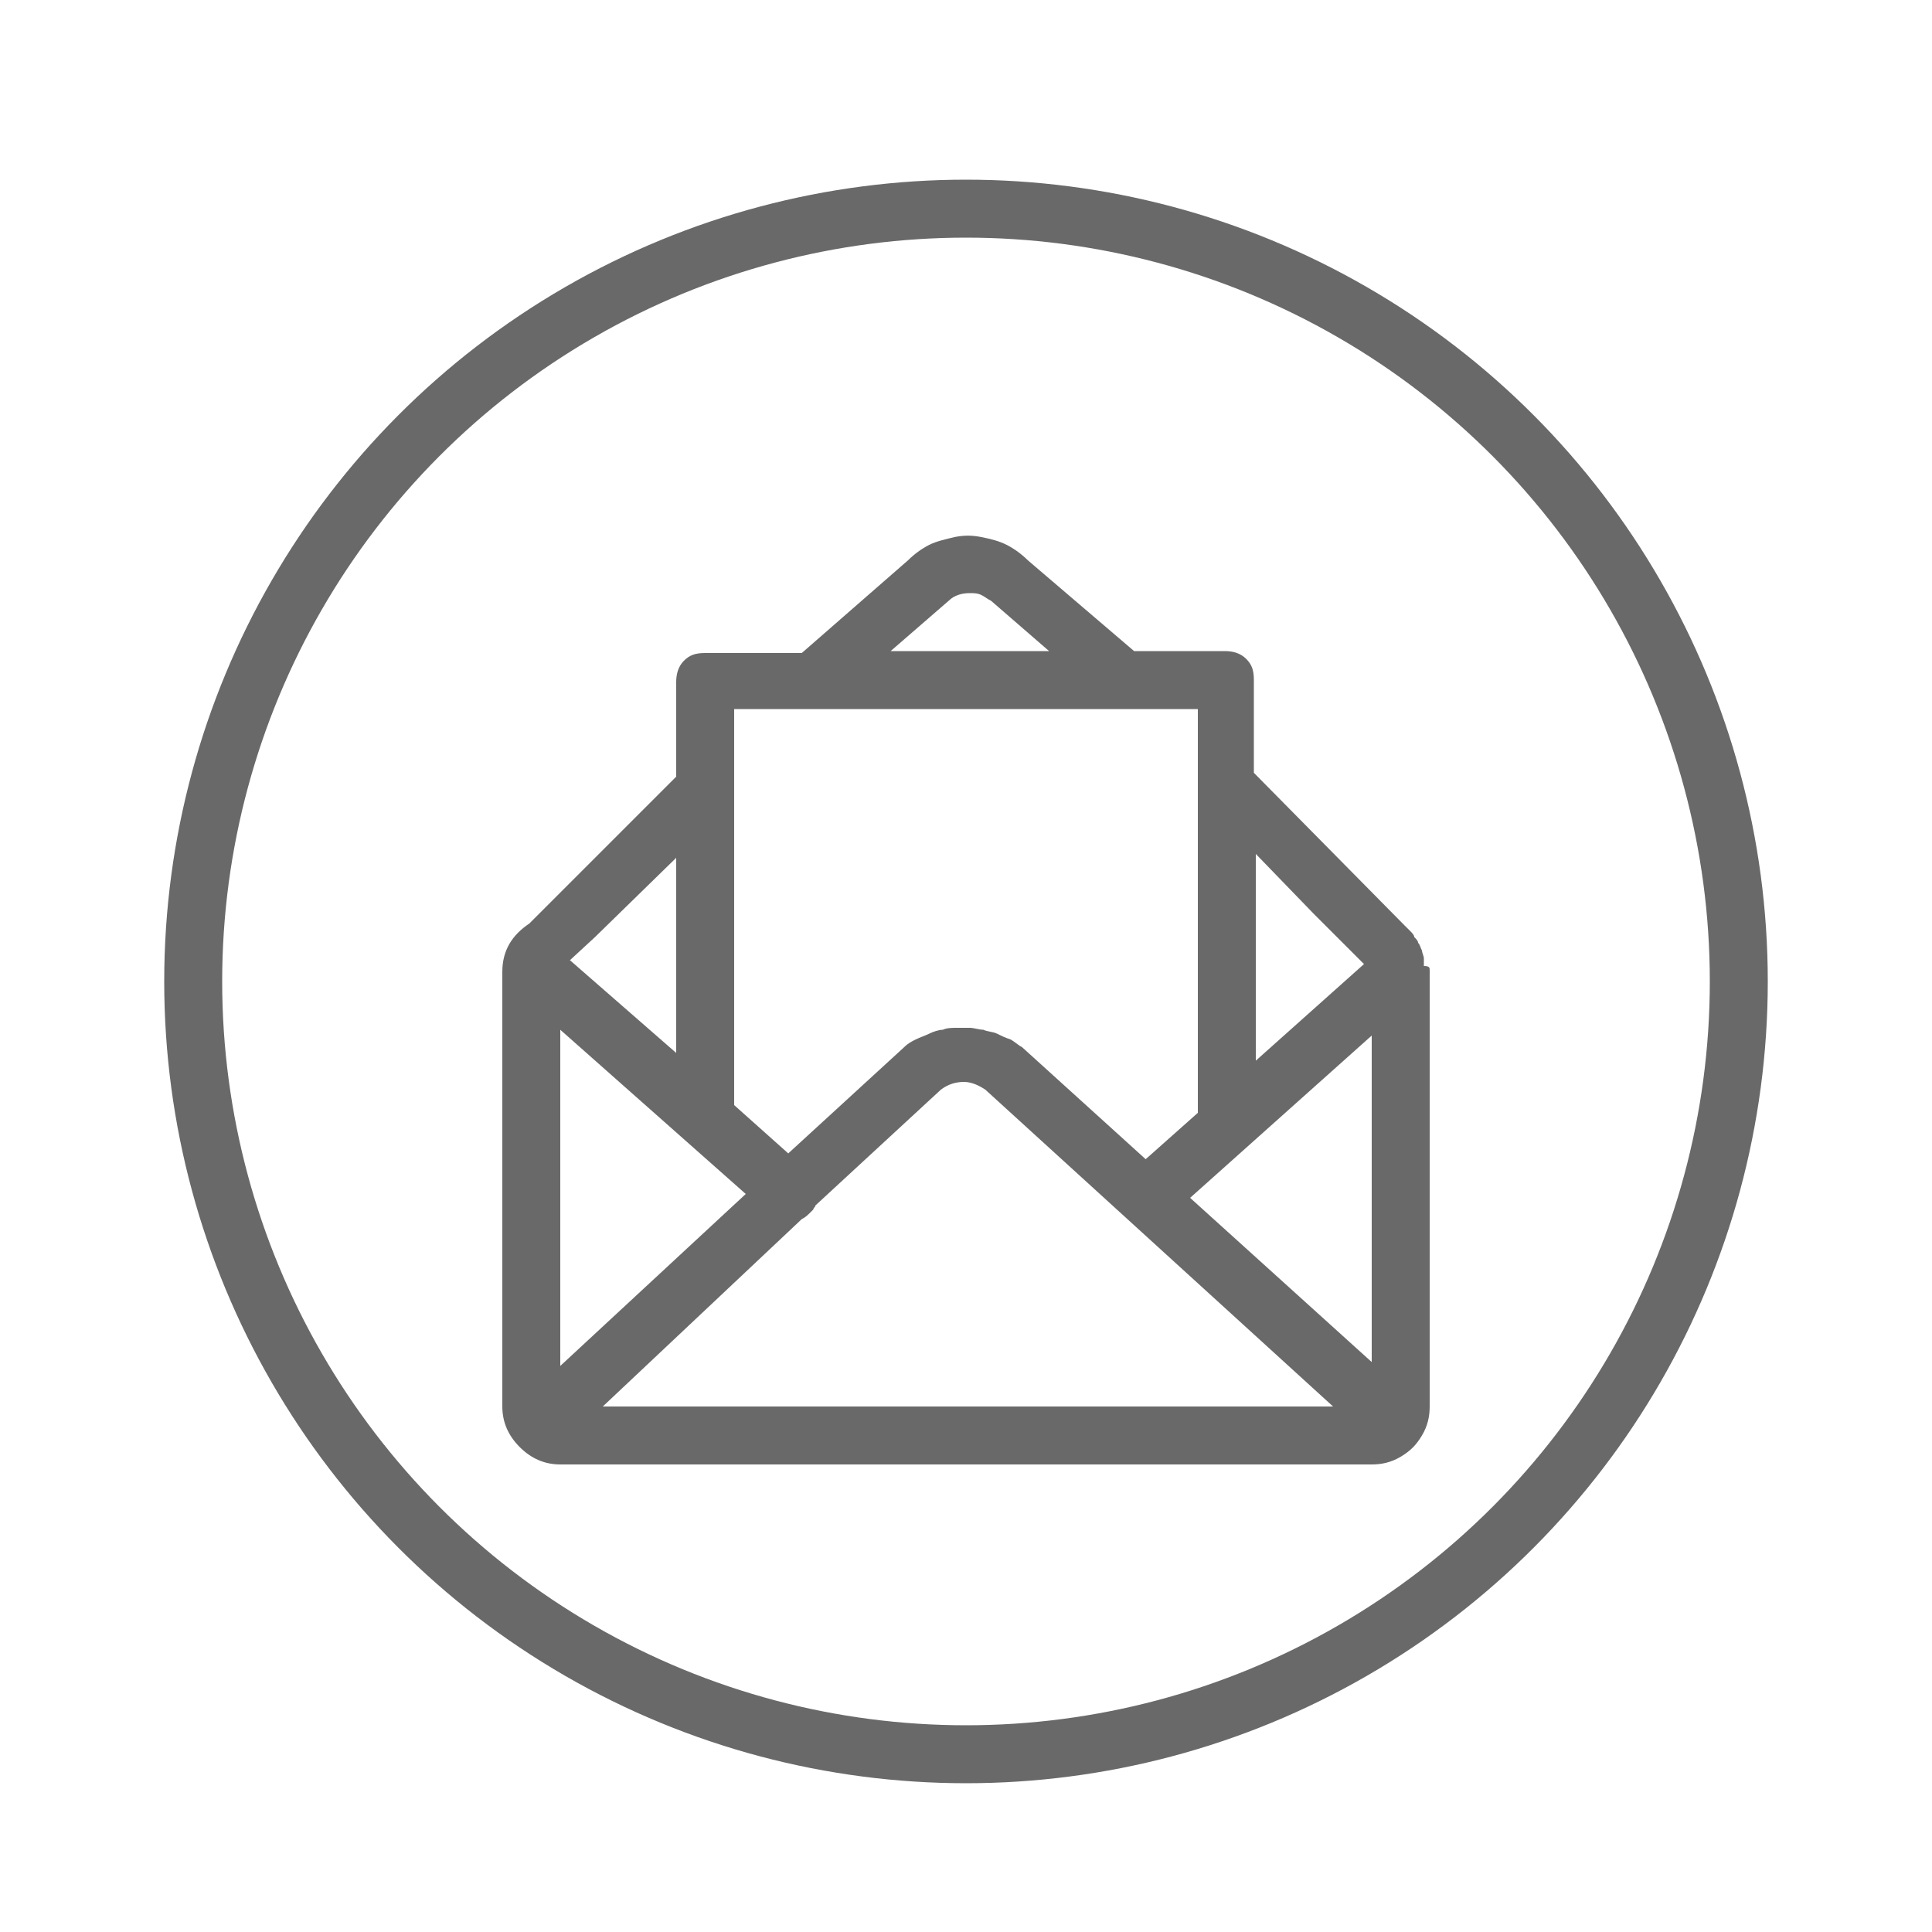 <?xml version="1.0" encoding="utf-8"?>
<!-- Generator: Adobe Illustrator 18.0.0, SVG Export Plug-In . SVG Version: 6.00 Build 0)  -->
<!DOCTYPE svg PUBLIC "-//W3C//DTD SVG 1.1//EN" "http://www.w3.org/Graphics/SVG/1.1/DTD/svg11.dtd">
<svg version="1.1" id="Layer_1" xmlns="http://www.w3.org/2000/svg" xmlns:xlink="http://www.w3.org/1999/xlink" x="0px" y="0px"
	 viewBox="0 0 100 100" enable-background="new 0 0 100 100" xml:space="preserve">
<g>
	<defs>
		<rect id="SVGID_1_" x="-402.5" y="-343.2" width="1440" height="1024"/>
	</defs>
	<clipPath id="SVGID_2_">
		<use xlink:href="#SVGID_1_"  overflow="visible"/>
	</clipPath>
	<path clip-path="url(#SVGID_2_)" fill="#696969" d="M74,50.2c0,0.1,0,0.1,0,0.2v22.4c0,0.5-0.1,1-0.4,1.5c-0.3,0.5-0.6,0.8-1.1,1.1
		c-0.5,0.3-1,0.4-1.5,0.4H29c-0.8,0-1.5-0.3-2.1-0.9c-0.6-0.6-0.9-1.3-0.9-2.1V50.3c0-1.1,0.5-1.9,1.4-2.5l7.6-7.6v-4.9
		c0-0.4,0.1-0.8,0.4-1.1c0.3-0.3,0.6-0.4,1.1-0.4h5L47,29c0.3-0.3,0.7-0.6,1.1-0.8c0.4-0.2,0.9-0.3,1.3-0.4c0.5-0.1,0.9-0.1,1.4,0
		c0.5,0.1,0.9,0.2,1.3,0.4c0.4,0.2,0.8,0.5,1.1,0.8l5.5,4.7h4.7c0.4,0,0.8,0.1,1.1,0.4c0.3,0.3,0.4,0.6,0.4,1.1V40l7.8,7.9
		c0.1,0.1,0.2,0.2,0.3,0.3s0.2,0.2,0.2,0.3l0,0c0.1,0.1,0.2,0.2,0.2,0.3c0.1,0.1,0.1,0.2,0.2,0.4c0,0.1,0.1,0.3,0.1,0.4
		c0,0.1,0,0.3,0,0.4C74,50,74,50.1,74,50.2z M29,53.3v17.4l9.6-8.9L29,53.3z M30.8,48.5l-1.3,1.2l5.5,4.8V44.4L30.8,48.5L30.8,48.5z
		 M31.2,72.8H69L51,56.4c-0.3-0.2-0.7-0.4-1.1-0.4c-0.4,0-0.8,0.1-1.2,0.4l-6.5,6c0,0.1-0.1,0.1-0.1,0.2c0,0-0.1,0.1-0.1,0.1
		c-0.2,0.2-0.3,0.3-0.5,0.4L31.2,72.8z M38,36.7v20.5l2.8,2.5l6-5.5c0.2-0.2,0.4-0.3,0.6-0.4c0.2-0.1,0.5-0.2,0.7-0.3
		c0.2-0.1,0.5-0.2,0.7-0.2c0.2-0.1,0.5-0.1,0.7-0.1c0.2,0,0.5,0,0.7,0c0.2,0,0.5,0.1,0.7,0.1c0.2,0.1,0.5,0.1,0.7,0.2
		c0.2,0.1,0.4,0.2,0.7,0.3c0.2,0.1,0.4,0.3,0.6,0.4l6.4,5.8l2.7-2.4V36.7H38z M46.1,33.7h8.2l-3-2.6c-0.2-0.1-0.3-0.2-0.5-0.3
		c-0.2-0.1-0.4-0.1-0.6-0.1c-0.4,0-0.8,0.1-1.1,0.4L46.1,33.7z M71,70.5V53.6L61.6,62L71,70.5z M65,44.2v10.7l5.6-5l-2.6-2.6h0
		L65,44.2z"/>
	
		<circle clip-path="url(#SVGID_2_)" fill="none" stroke="#696969" stroke-width="3" stroke-miterlimit="10" cx="50" cy="50.8" r="40"/>
</g>
</svg>
